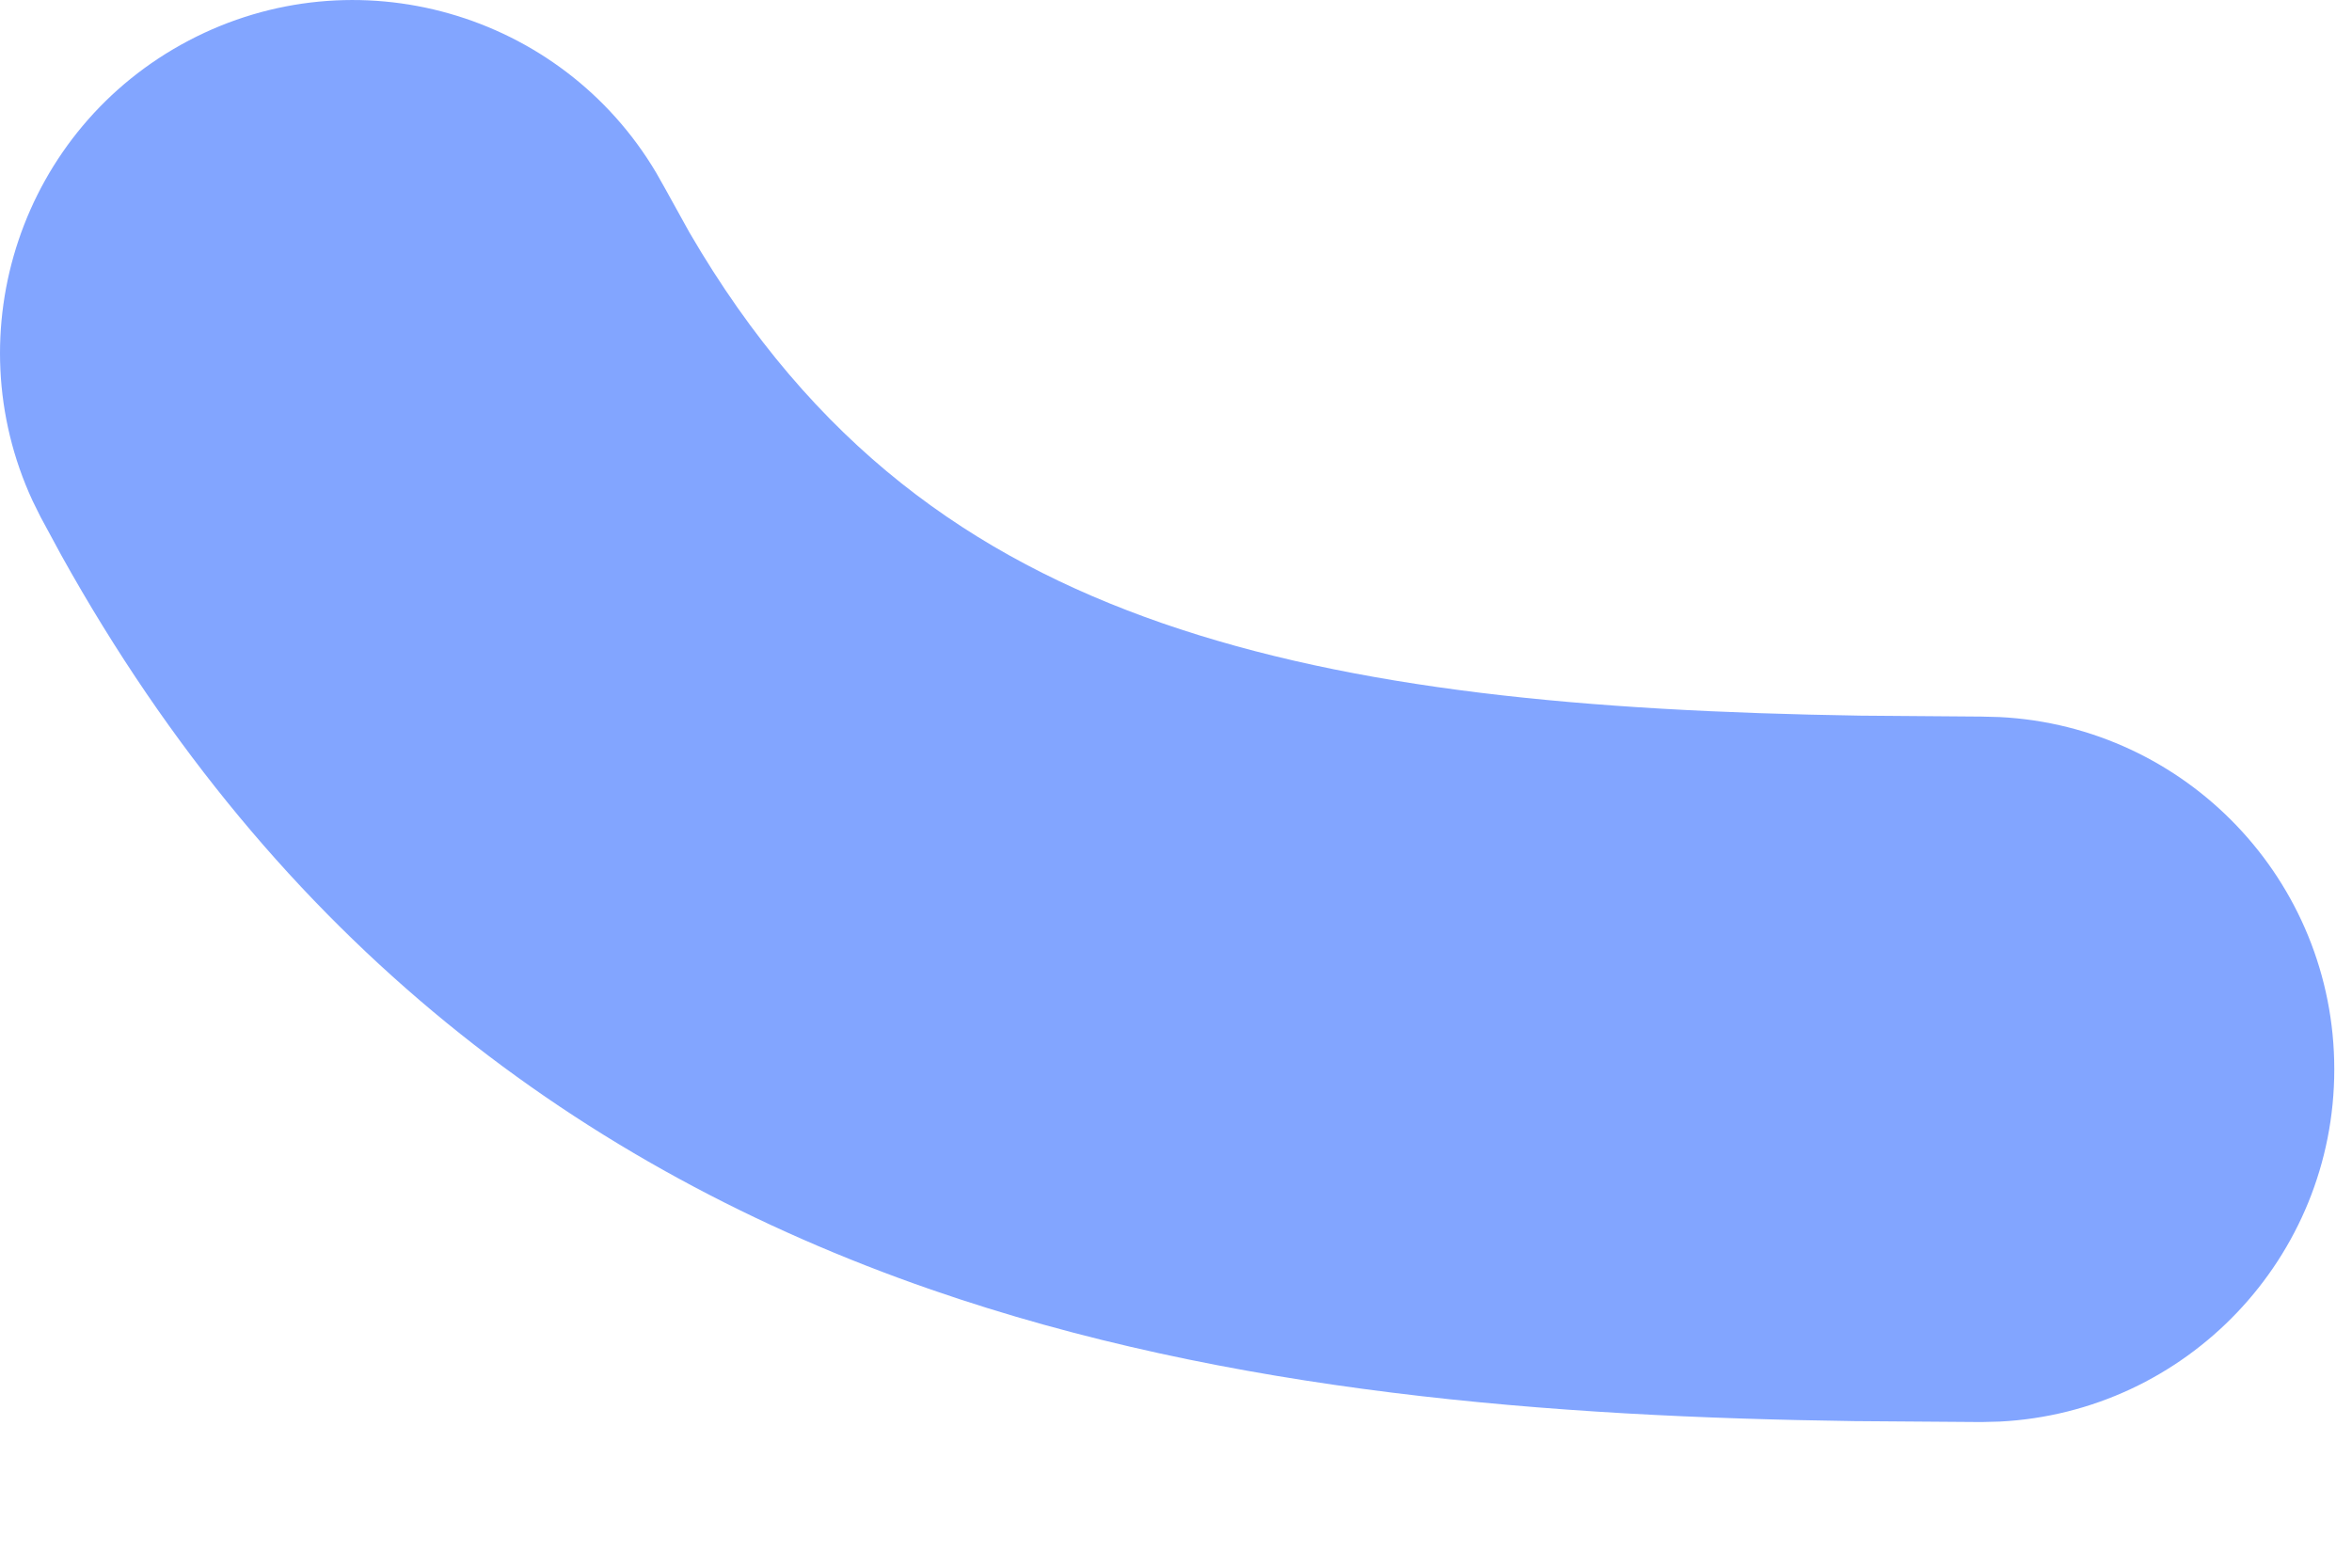 <?xml version="1.0" encoding="utf-8"?>
<svg xmlns="http://www.w3.org/2000/svg" fill="none" height="100%" overflow="visible" preserveAspectRatio="none" style="display: block;" viewBox="0 0 15 10" width="100%">
<path d="M1.203 0.259C2.268 -0.301 3.578 0.078 4.185 1.102L4.242 1.203L4.397 1.483C5.189 2.844 6.202 3.555 7.412 3.975C8.64 4.4 10.106 4.537 11.865 4.565L12.637 4.571L12.753 4.574C13.942 4.634 14.887 5.617 14.887 6.821C14.887 8.025 13.942 9.008 12.753 9.068L12.637 9.071L11.825 9.065C9.906 9.038 7.844 8.887 5.938 8.226C3.717 7.456 1.768 6.019 0.391 3.542L0.259 3.298L0.208 3.195C-0.292 2.115 0.137 0.82 1.203 0.259Z" fill="#82A5FF" id="Vector 546 (Stroke)"/>
</svg>